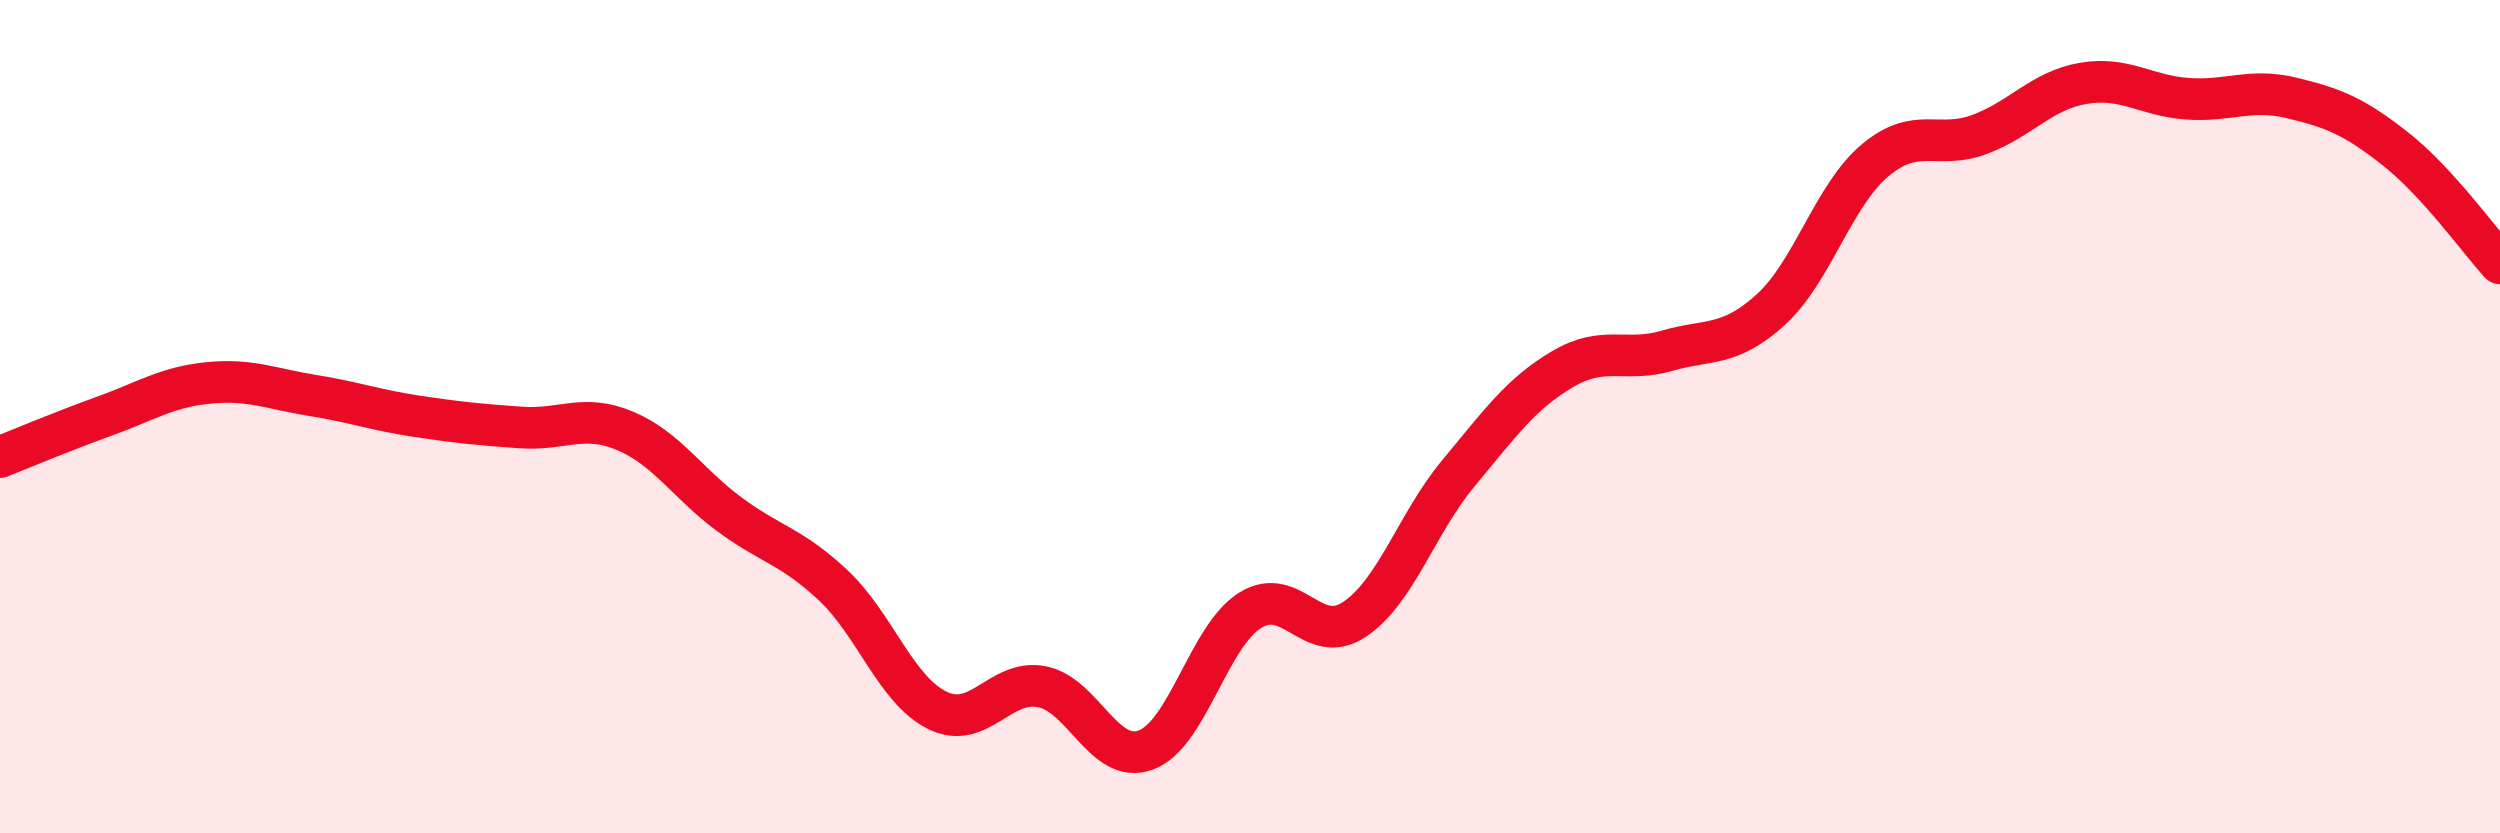 
    <svg width="60" height="20" viewBox="0 0 60 20" xmlns="http://www.w3.org/2000/svg">
      <path
        d="M 0,10.97 C 0.5,10.77 1.5,10.35 2.5,9.99 C 3.5,9.63 4,9.29 5,9.19 C 6,9.09 6.5,9.33 7.5,9.49 C 8.5,9.65 9,9.84 10,9.99 C 11,10.14 11.5,10.19 12.5,10.26 C 13.5,10.33 14,9.92 15,10.34 C 16,10.76 16.5,11.6 17.5,12.34 C 18.5,13.08 19,13.11 20,14.05 C 21,14.99 21.5,16.56 22.5,17.05 C 23.5,17.54 24,16.29 25,16.48 C 26,16.67 26.5,18.37 27.5,18 C 28.5,17.63 29,15.28 30,14.65 C 31,14.02 31.5,15.53 32.5,14.87 C 33.5,14.21 34,12.56 35,11.36 C 36,10.16 36.5,9.45 37.5,8.86 C 38.5,8.27 39,8.71 40,8.42 C 41,8.13 41.5,8.34 42.5,7.43 C 43.5,6.52 44,4.69 45,3.85 C 46,3.01 46.5,3.6 47.5,3.23 C 48.5,2.86 49,2.17 50,2 C 51,1.83 51.5,2.3 52.5,2.37 C 53.5,2.44 54,2.11 55,2.35 C 56,2.59 56.5,2.79 57.5,3.58 C 58.5,4.37 59.5,5.77 60,6.32L60 20L0 20Z"
        fill="#EB0A25"
        opacity="0.1"
        stroke-linecap="round"
        stroke-linejoin="round"
      />
      <path
        d="M 0,10.97 C 0.5,10.77 1.5,10.35 2.5,9.99 C 3.5,9.63 4,9.29 5,9.19 C 6,9.09 6.5,9.33 7.5,9.49 C 8.5,9.65 9,9.84 10,9.99 C 11,10.14 11.5,10.19 12.5,10.26 C 13.5,10.33 14,9.92 15,10.34 C 16,10.76 16.5,11.6 17.5,12.34 C 18.5,13.08 19,13.11 20,14.05 C 21,14.99 21.5,16.56 22.5,17.05 C 23.5,17.54 24,16.29 25,16.48 C 26,16.67 26.5,18.37 27.5,18 C 28.5,17.63 29,15.28 30,14.65 C 31,14.02 31.5,15.53 32.5,14.87 C 33.5,14.21 34,12.56 35,11.36 C 36,10.16 36.5,9.45 37.5,8.86 C 38.5,8.27 39,8.71 40,8.42 C 41,8.13 41.5,8.34 42.5,7.43 C 43.5,6.52 44,4.69 45,3.85 C 46,3.01 46.5,3.6 47.5,3.23 C 48.5,2.86 49,2.17 50,2 C 51,1.83 51.5,2.3 52.5,2.37 C 53.5,2.44 54,2.11 55,2.35 C 56,2.59 56.5,2.79 57.5,3.58 C 58.5,4.37 59.5,5.77 60,6.32"
        stroke="#EB0A25"
        stroke-width="1"
        fill="none"
        stroke-linecap="round"
        stroke-linejoin="round"
      />
    </svg>
  